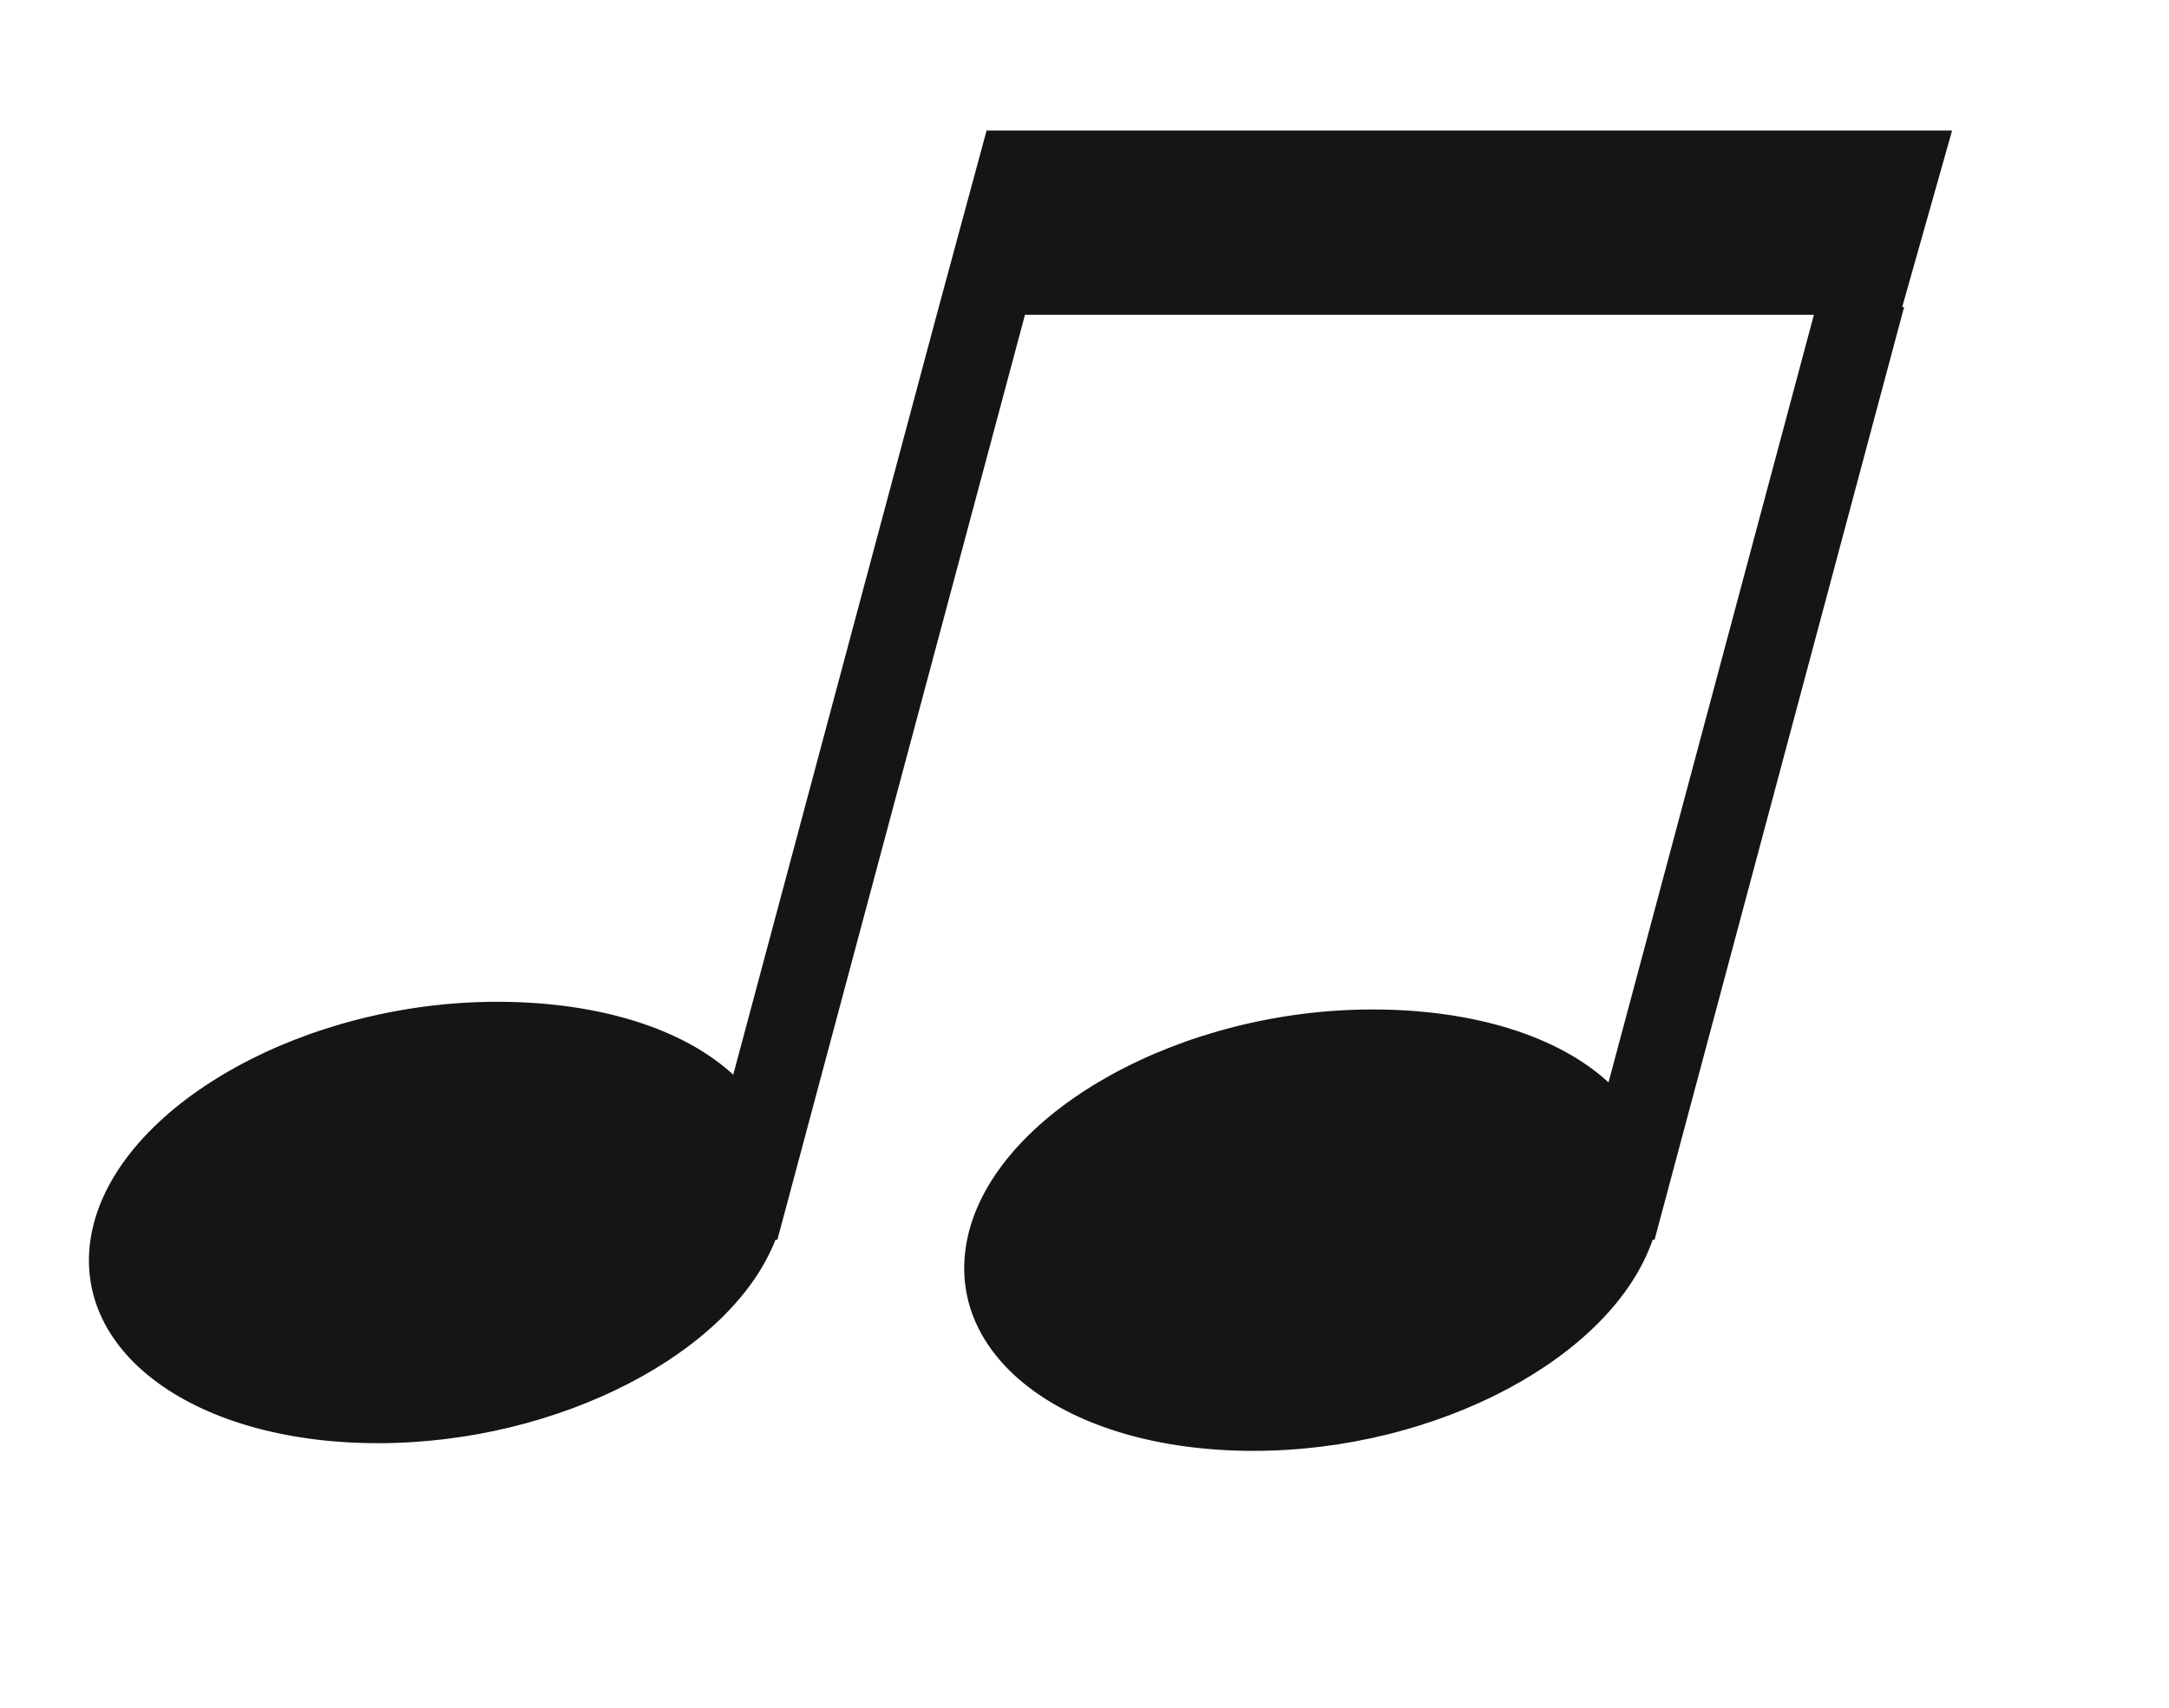 <?xml version="1.0" encoding="utf-8"?>
<!-- Generator: Adobe Illustrator 22.1.0, SVG Export Plug-In . SVG Version: 6.00 Build 0)  -->
<svg version="1.1" id="Calque_1" xmlns="http://www.w3.org/2000/svg" xmlns:xlink="http://www.w3.org/1999/xlink" x="0px" y="0px"
	 viewBox="0 0 113 89" style="enable-background:new 0 0 113 89;" xml:space="preserve">
<style type="text/css">
	.st0{fill:#161515;}
</style>
<path class="st0" d="M101.7,6.8H51.4l-2.6,9.6h0L38.2,56c-2.6-2.4-7-3.8-12.3-3.8c-9.9,0-19.3,5.2-21,11.5
	c-1.7,6.4,4.9,11.5,14.8,11.5c9.4,0,18.4-4.7,20.7-10.6l0.1,0l12.9-48.2h41.1l-10.7,40c-2.6-2.4-7-3.8-12.3-3.8
	c-9.9,0-19.3,5.2-21,11.5c-1.7,6.4,4.9,11.5,14.8,11.5c9.6,0,18.7-4.9,20.8-11l0.1,0l13-48.6l-0.1,0L101.7,6.8z"/>
</svg>
